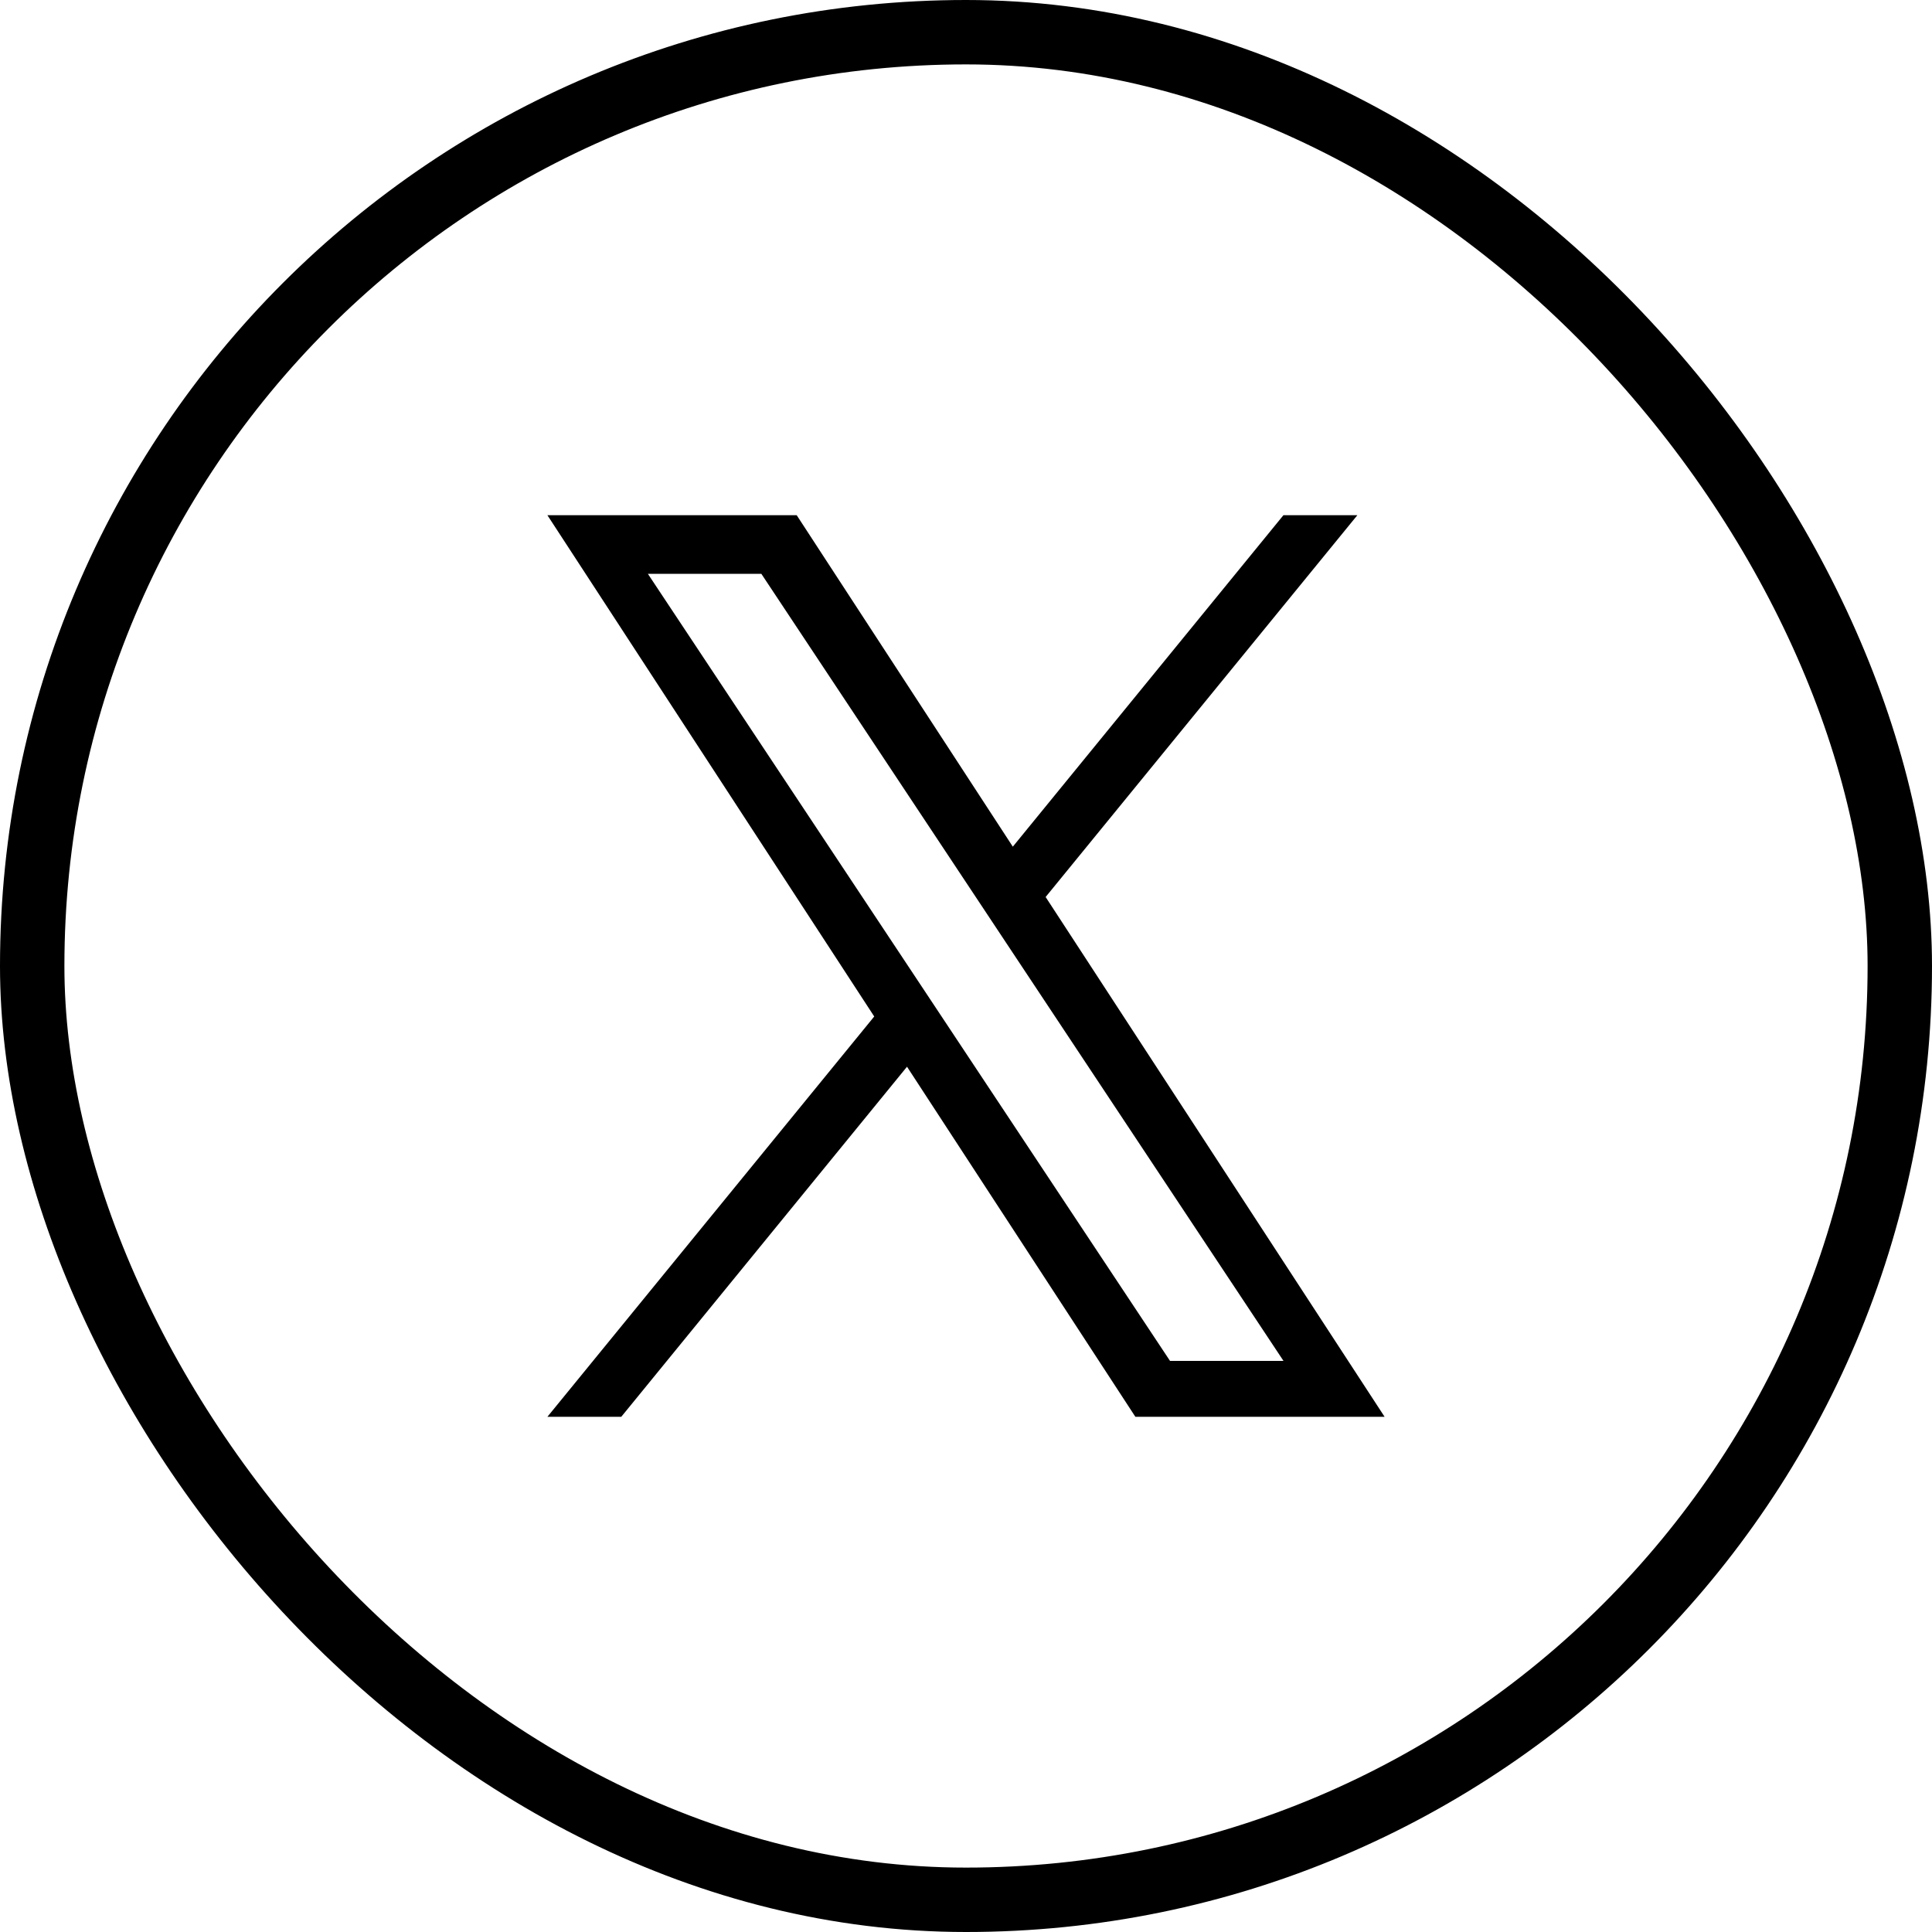 <svg width="30" height="30" xmlns="http://www.w3.org/2000/svg"><g fill="none" fill-rule="evenodd"><rect stroke="#000" x=".5" y=".5" width="29" height="29" rx="14.5"/><path d="M16.237 13.928 21.077 8h-1.148l-4.202 5.147L12.371 8H8.5l5.075 7.784L8.5 22h1.147l4.437-5.436L17.63 22h3.87l-5.264-8.072zm-1.571 1.924-.514-.775L10.06 8.91h1.762l3.302 4.977.514.775 4.292 6.47h-1.762l-3.502-5.28z" fill="#000" fill-rule="nonzero"/></g></svg>